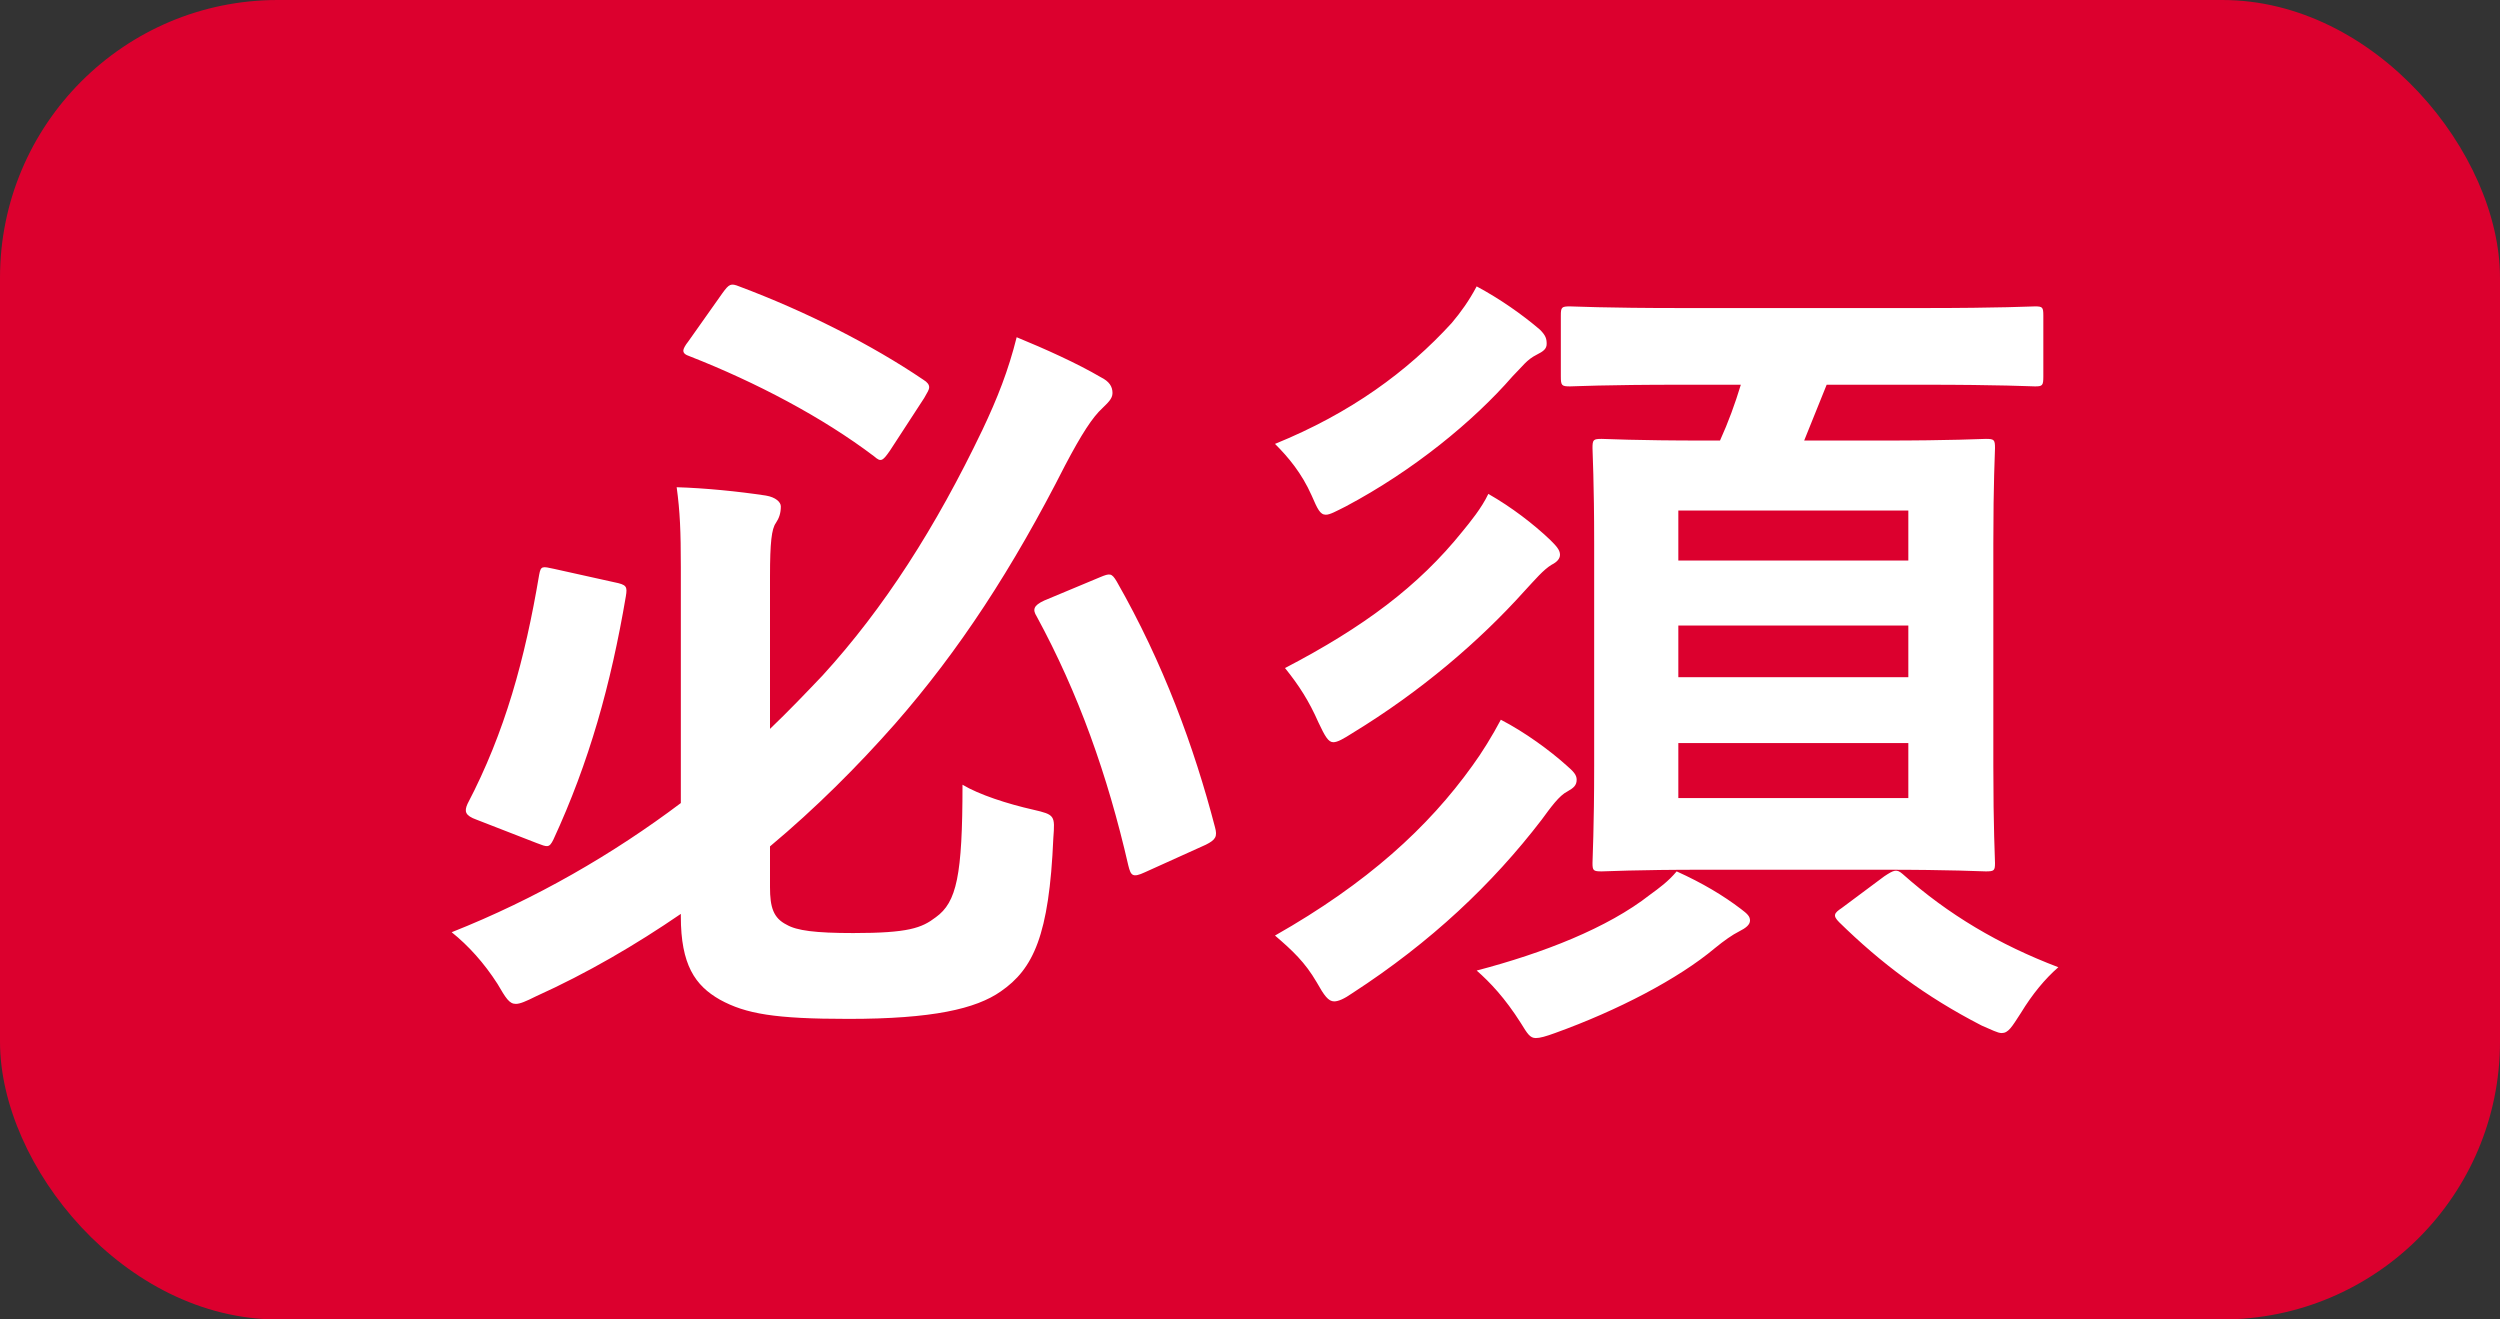 <svg width="36" height="19" viewBox="0 0 36 19" fill="none" xmlns="http://www.w3.org/2000/svg">
<rect x="0" y="0" width="36" height="19" fill="#333333" stroke="none"/>
<rect width="36" height="19" rx="4" fill="#DC002E"/>
<path d="M11.088 12.188V12.776C11.088 13.064 11.136 13.22 11.328 13.316C11.472 13.4 11.736 13.436 12.288 13.436C13.08 13.436 13.272 13.364 13.476 13.208C13.776 12.992 13.86 12.608 13.86 11.3C14.1 11.444 14.508 11.576 14.88 11.66C15.192 11.732 15.192 11.744 15.168 12.068C15.108 13.472 14.88 13.952 14.412 14.276C14.052 14.528 13.428 14.672 12.216 14.672C11.16 14.672 10.74 14.6 10.368 14.396C10.008 14.192 9.804 13.892 9.804 13.196V13.16C9.156 13.604 8.46 14.012 7.716 14.348C7.572 14.42 7.488 14.456 7.428 14.456C7.332 14.456 7.284 14.372 7.164 14.168C6.972 13.868 6.744 13.616 6.504 13.424C7.716 12.944 8.832 12.296 9.804 11.564V8.168C9.804 7.652 9.792 7.364 9.744 7.016C10.152 7.028 10.632 7.076 11.028 7.136C11.172 7.16 11.244 7.232 11.244 7.292C11.244 7.388 11.22 7.46 11.172 7.532C11.112 7.616 11.088 7.808 11.088 8.3V10.496C11.352 10.244 11.604 9.98 11.844 9.728C12.732 8.756 13.476 7.592 14.148 6.188C14.364 5.732 14.52 5.336 14.64 4.856C15.048 5.024 15.504 5.228 15.852 5.432C15.972 5.492 16.02 5.564 16.02 5.66C16.02 5.744 15.948 5.804 15.876 5.876C15.732 6.008 15.576 6.248 15.336 6.704C14.58 8.192 13.812 9.368 12.888 10.424C12.348 11.036 11.748 11.636 11.088 12.188ZM15.036 8.648L15.84 8.312C15.984 8.252 16.008 8.252 16.08 8.372C16.752 9.548 17.196 10.76 17.496 11.912C17.532 12.044 17.508 12.092 17.364 12.164L16.488 12.56C16.308 12.644 16.284 12.608 16.248 12.464C15.948 11.156 15.528 9.98 14.928 8.876C14.868 8.78 14.88 8.72 15.036 8.648ZM7.98 8.192L8.844 8.384C9.024 8.42 9.036 8.444 9.012 8.588C8.796 9.86 8.484 10.976 7.968 12.092C7.908 12.212 7.884 12.2 7.728 12.14L6.864 11.804C6.696 11.744 6.684 11.684 6.732 11.576C7.272 10.544 7.56 9.488 7.764 8.276C7.788 8.144 7.812 8.156 7.98 8.192ZM9.912 4.916L10.404 4.22C10.5 4.088 10.524 4.076 10.644 4.124C11.604 4.484 12.552 4.964 13.296 5.468C13.356 5.504 13.38 5.54 13.38 5.576C13.38 5.612 13.356 5.648 13.308 5.732L12.816 6.488C12.708 6.644 12.684 6.656 12.588 6.572C11.844 6.008 10.884 5.504 9.936 5.132C9.864 5.108 9.84 5.084 9.84 5.048C9.84 5.024 9.864 4.976 9.912 4.916ZM25.068 5.54H24.228C23.076 5.54 22.68 5.564 22.608 5.564C22.488 5.564 22.476 5.552 22.476 5.42V4.544C22.476 4.424 22.488 4.412 22.608 4.412C22.68 4.412 23.076 4.436 24.228 4.436H27.684C28.836 4.436 29.232 4.412 29.304 4.412C29.412 4.412 29.424 4.424 29.424 4.544V5.42C29.424 5.552 29.412 5.564 29.304 5.564C29.232 5.564 28.836 5.54 27.684 5.54H26.304L25.98 6.344H27.084C28.152 6.344 28.512 6.32 28.596 6.32C28.716 6.32 28.728 6.332 28.728 6.452C28.728 6.524 28.704 6.932 28.704 7.832V11.024C28.704 11.936 28.728 12.356 28.728 12.428C28.728 12.536 28.716 12.548 28.596 12.548C28.512 12.548 28.152 12.524 27.084 12.524H24.576C23.508 12.524 23.148 12.548 23.064 12.548C22.944 12.548 22.932 12.536 22.932 12.428C22.932 12.344 22.956 11.936 22.956 11.024V7.832C22.956 6.932 22.932 6.524 22.932 6.452C22.932 6.332 22.944 6.32 23.064 6.32C23.148 6.32 23.508 6.344 24.576 6.344H24.768C24.888 6.08 24.984 5.816 25.068 5.54ZM27.48 11.492V10.7H24.168V11.492H27.48ZM24.168 9.752H27.48V9.008H24.168V9.752ZM24.168 7.352V8.072H27.48V7.352H24.168ZM18.36 13.472C19.692 12.716 20.568 11.912 21.204 11.024C21.336 10.844 21.492 10.592 21.612 10.364C21.96 10.544 22.32 10.808 22.56 11.024C22.656 11.108 22.704 11.156 22.704 11.228C22.704 11.312 22.656 11.348 22.572 11.396C22.452 11.456 22.332 11.624 22.2 11.804C21.492 12.728 20.604 13.568 19.476 14.3C19.356 14.384 19.272 14.42 19.212 14.42C19.128 14.42 19.068 14.336 18.96 14.144C18.792 13.856 18.612 13.688 18.36 13.472ZM21.432 7.112C21.768 7.304 22.08 7.544 22.32 7.772C22.404 7.856 22.464 7.916 22.464 7.988C22.464 8.048 22.416 8.096 22.344 8.132C22.224 8.204 22.104 8.348 21.948 8.516C21.3 9.236 20.46 9.956 19.476 10.556C19.344 10.64 19.26 10.688 19.2 10.688C19.128 10.688 19.08 10.604 18.984 10.4C18.852 10.1 18.708 9.872 18.504 9.62C19.632 9.032 20.424 8.444 21.06 7.652C21.168 7.52 21.336 7.316 21.432 7.112ZM21.264 4.124C21.6 4.304 21.924 4.532 22.176 4.748C22.26 4.832 22.272 4.88 22.272 4.952C22.272 5.024 22.224 5.06 22.128 5.108C21.984 5.18 21.924 5.276 21.78 5.42C21.216 6.068 20.352 6.776 19.38 7.292C19.236 7.364 19.152 7.412 19.092 7.412C19.008 7.412 18.972 7.328 18.888 7.136C18.744 6.812 18.552 6.584 18.36 6.392C19.452 5.948 20.268 5.348 20.904 4.652C21.036 4.496 21.156 4.328 21.264 4.124ZM24.144 12.548C24.516 12.716 24.816 12.896 25.068 13.088C25.164 13.16 25.2 13.196 25.2 13.256C25.2 13.316 25.14 13.364 25.044 13.412C24.948 13.46 24.828 13.544 24.696 13.652C24.168 14.096 23.292 14.552 22.392 14.876C22.26 14.924 22.176 14.948 22.116 14.948C22.032 14.948 21.996 14.888 21.9 14.732C21.672 14.372 21.456 14.144 21.264 13.976C22.224 13.724 23.148 13.364 23.76 12.884C23.892 12.788 24.024 12.692 24.144 12.548ZM26.52 13.076L27.132 12.62C27.276 12.524 27.312 12.512 27.396 12.584C28.056 13.172 28.788 13.604 29.64 13.928C29.448 14.096 29.268 14.312 29.1 14.588C28.968 14.792 28.92 14.876 28.824 14.876C28.764 14.876 28.68 14.828 28.536 14.768C27.72 14.348 27.084 13.868 26.484 13.28C26.388 13.184 26.412 13.148 26.52 13.076Z" fill="white"/>
</svg>
